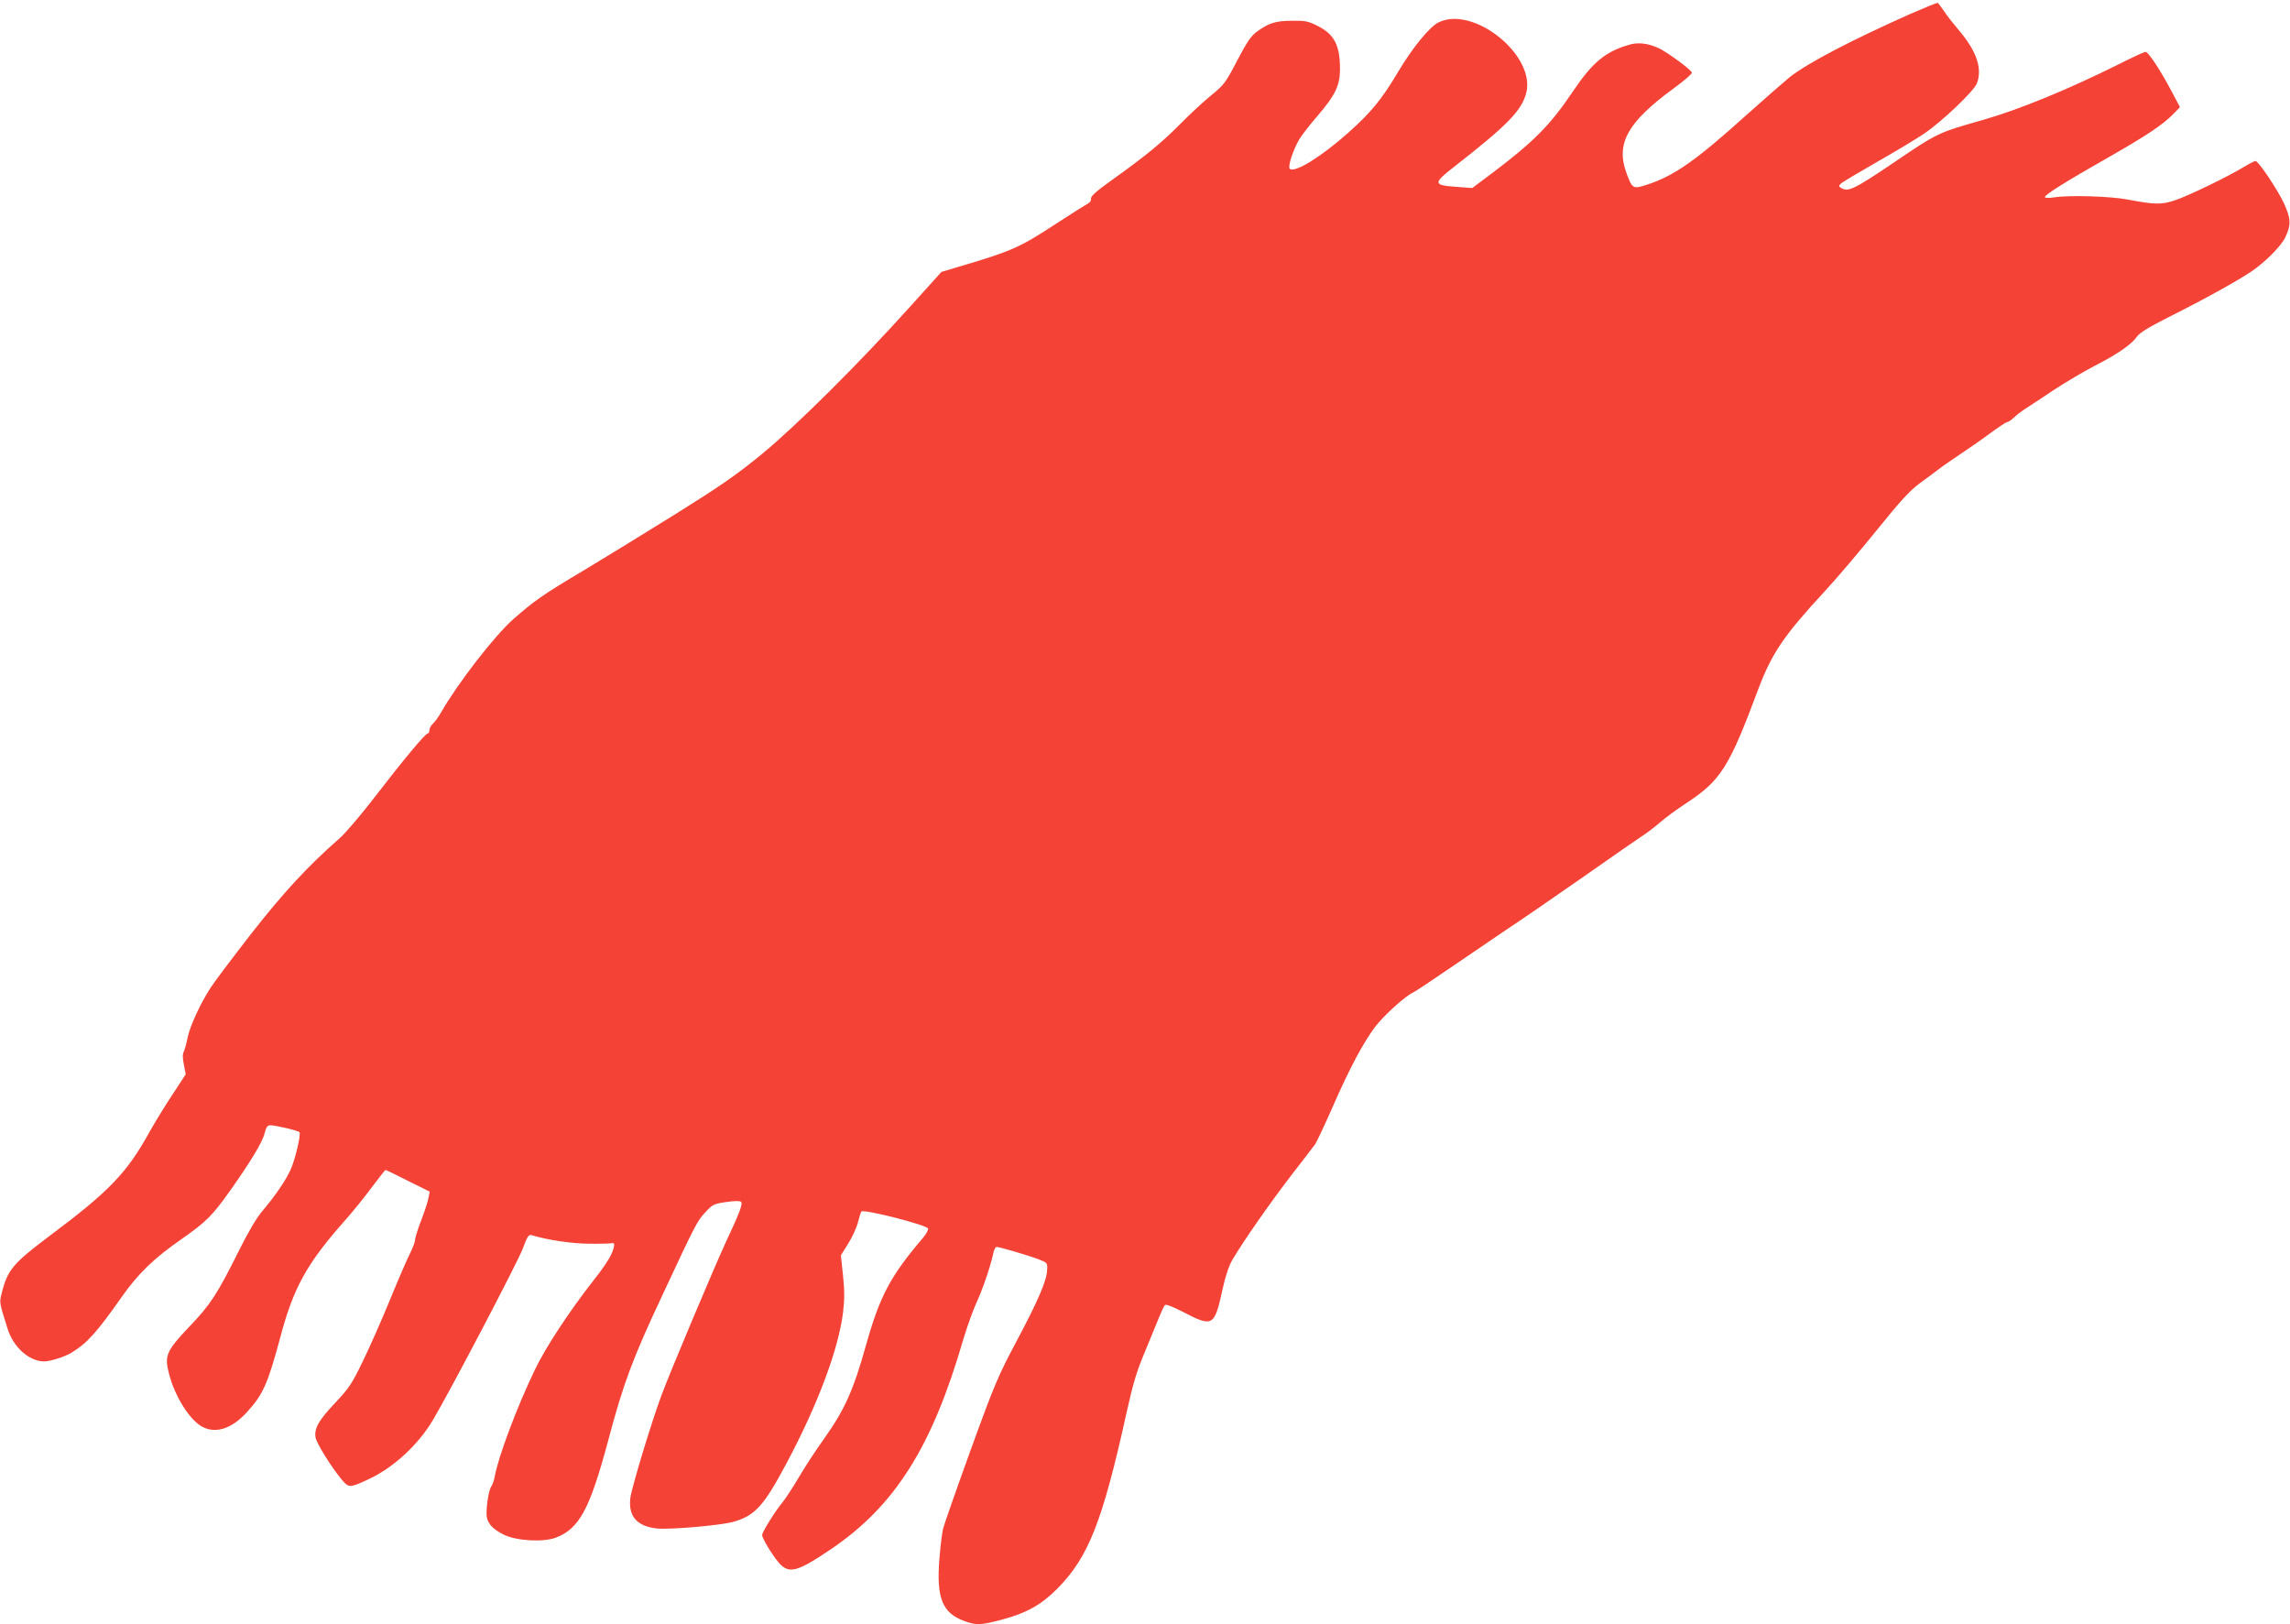 <?xml version="1.0" standalone="no"?>
<!DOCTYPE svg PUBLIC "-//W3C//DTD SVG 20010904//EN"
 "http://www.w3.org/TR/2001/REC-SVG-20010904/DTD/svg10.dtd">
<svg version="1.0" xmlns="http://www.w3.org/2000/svg"
 width="1280pt" height="908pt" viewBox="0 0 1280 908"
 preserveAspectRatio="xMidYMid meet">
<g transform="translate(0,908) scale(0.1,-0.1)"
fill="#f44336" stroke="none">
<path d="M10675 9001 c-331 -148 -565 -270 -670 -351 -27 -22 -135 -116 -240
-210 -286 -258 -409 -344 -558 -392 -80 -26 -83 -24 -116 65 -60 165 5 283
264 473 58 42 104 82 102 88 -5 17 -136 113 -184 136 -59 28 -117 35 -166 20
-135 -39 -205 -98 -316 -262 -124 -185 -216 -278 -443 -450 l-119 -89 -94 7
c-124 9 -125 20 -8 111 296 231 376 312 403 410 59 211 -294 496 -491 397 -49
-25 -144 -141 -222 -272 -94 -158 -151 -228 -282 -345 -152 -135 -300 -226
-326 -200 -12 12 19 105 53 164 15 24 61 84 104 133 98 115 124 168 124 261 0
131 -32 194 -125 240 -53 27 -70 30 -145 29 -92 -1 -127 -12 -196 -62 -31 -23
-55 -57 -109 -161 -64 -123 -73 -135 -144 -193 -42 -34 -121 -107 -176 -163
-104 -105 -192 -177 -385 -315 -84 -60 -114 -87 -112 -101 2 -12 -7 -23 -27
-33 -16 -9 -89 -55 -161 -102 -214 -140 -250 -156 -561 -248 l-87 -26 -173
-192 c-290 -322 -634 -664 -829 -825 -144 -118 -229 -177 -485 -337 -170 -106
-402 -248 -515 -316 -224 -133 -275 -169 -392 -272 -103 -91 -308 -355 -402
-519 -14 -25 -35 -54 -46 -64 -11 -10 -20 -26 -20 -37 0 -10 -4 -18 -9 -18
-14 0 -136 -147 -297 -356 -76 -99 -164 -202 -194 -228 -180 -158 -316 -305
-498 -538 -104 -134 -206 -269 -226 -301 -57 -88 -114 -213 -127 -275 -6 -32
-16 -67 -21 -79 -8 -15 -8 -38 0 -75 l10 -53 -75 -115 c-42 -63 -98 -155 -126
-205 -128 -232 -225 -333 -562 -585 -201 -151 -233 -188 -265 -317 -14 -55
-15 -49 32 -199 32 -104 120 -183 204 -184 35 0 117 26 154 49 87 53 141 113
280 311 92 131 181 217 335 324 136 95 172 130 273 273 112 158 179 269 191
318 9 35 16 45 32 45 30 0 158 -30 163 -39 9 -14 -25 -155 -50 -210 -27 -60
-89 -150 -159 -232 -28 -32 -79 -118 -126 -213 -125 -251 -163 -309 -281 -432
-129 -136 -140 -162 -113 -264 33 -128 117 -260 187 -296 75 -39 163 -10 246
80 92 100 118 158 188 418 74 281 150 417 364 658 42 47 108 129 148 183 40
53 74 97 77 97 3 0 60 -27 126 -61 l121 -60 -7 -35 c-3 -20 -22 -76 -41 -126
-19 -49 -34 -98 -34 -109 0 -11 -13 -45 -29 -77 -16 -31 -66 -147 -111 -257
-45 -110 -113 -264 -151 -342 -62 -128 -77 -151 -154 -233 -94 -99 -120 -145
-111 -196 7 -34 84 -159 144 -232 41 -50 46 -50 151 -1 139 64 278 192 360
330 97 163 472 879 502 957 28 75 34 83 53 77 90 -27 225 -47 321 -47 61 -1
117 1 125 3 9 2 14 -2 13 -11 -5 -43 -36 -96 -117 -199 -132 -168 -268 -375
-326 -497 -102 -212 -206 -490 -225 -599 -4 -22 -13 -46 -19 -54 -16 -20 -33
-143 -24 -176 10 -38 35 -63 93 -93 69 -35 222 -44 292 -17 131 50 190 160
292 541 85 321 138 462 301 809 188 403 197 420 243 469 39 43 47 47 116 57
47 7 77 7 83 1 11 -11 -8 -62 -88 -232 -63 -137 -307 -715 -357 -850 -57 -153
-168 -521 -174 -575 -11 -102 38 -157 150 -169 76 -7 364 18 432 39 117 35
166 90 293 329 173 325 288 632 314 838 9 75 9 122 0 209 l-12 112 40 64 c22
34 47 88 55 119 8 32 17 59 20 62 14 14 365 -75 372 -95 3 -7 -9 -30 -27 -51
-183 -215 -242 -325 -320 -603 -70 -251 -119 -359 -233 -520 -42 -58 -105
-154 -141 -215 -35 -60 -78 -125 -94 -144 -39 -47 -112 -164 -112 -180 0 -19
55 -110 93 -155 57 -65 102 -53 294 77 356 242 563 570 737 1170 21 71 55 165
76 211 34 74 77 200 94 279 4 16 11 28 17 28 16 0 179 -48 234 -69 49 -19 50
-20 48 -59 -2 -60 -50 -172 -171 -399 -102 -192 -123 -240 -255 -604 -79 -218
-149 -418 -156 -445 -6 -27 -15 -102 -20 -166 -18 -217 15 -303 136 -348 70
-26 93 -25 211 6 139 37 222 83 312 174 174 176 252 374 385 975 38 171 57
236 105 350 32 77 68 165 80 195 12 30 26 59 31 65 6 6 41 -8 97 -36 172 -90
180 -85 226 127 16 72 35 129 55 163 63 106 198 300 320 460 70 90 133 173
142 185 8 11 53 107 99 211 93 213 168 353 236 445 48 63 169 173 214 193 14
7 106 68 205 136 99 68 239 163 310 211 72 47 265 180 430 295 165 116 318
222 340 236 22 14 65 47 95 73 30 26 93 72 140 103 198 129 244 201 408 641
75 199 143 300 367 542 69 74 201 230 294 345 135 167 184 221 242 264 41 30
90 66 109 81 19 15 71 50 115 80 44 29 119 81 166 116 48 35 91 64 97 64 6 0
24 12 39 26 15 15 46 38 68 52 22 14 92 60 156 103 64 42 167 103 229 135 125
64 205 119 235 163 15 21 69 54 180 110 192 96 378 199 460 254 78 53 166 142
189 191 33 70 31 103 -7 188 -37 79 -143 238 -160 238 -5 0 -35 -15 -66 -34
-93 -56 -312 -162 -385 -186 -76 -25 -111 -24 -266 5 -93 18 -323 25 -407 12
-32 -5 -53 -4 -53 2 0 13 129 93 349 218 213 121 309 185 366 243 l40 41 -47
89 c-63 119 -130 220 -145 220 -8 0 -77 -32 -154 -71 -277 -138 -551 -251
-754 -309 -253 -72 -254 -72 -497 -237 -227 -153 -258 -168 -298 -143 -13 8
-13 11 0 24 8 8 96 60 195 117 99 56 221 129 270 162 99 67 278 237 295 281
31 82 -1 178 -96 291 -33 39 -73 89 -88 113 -16 24 -32 44 -35 46 -3 2 -73
-27 -156 -63z"/>
</g>
</svg>
